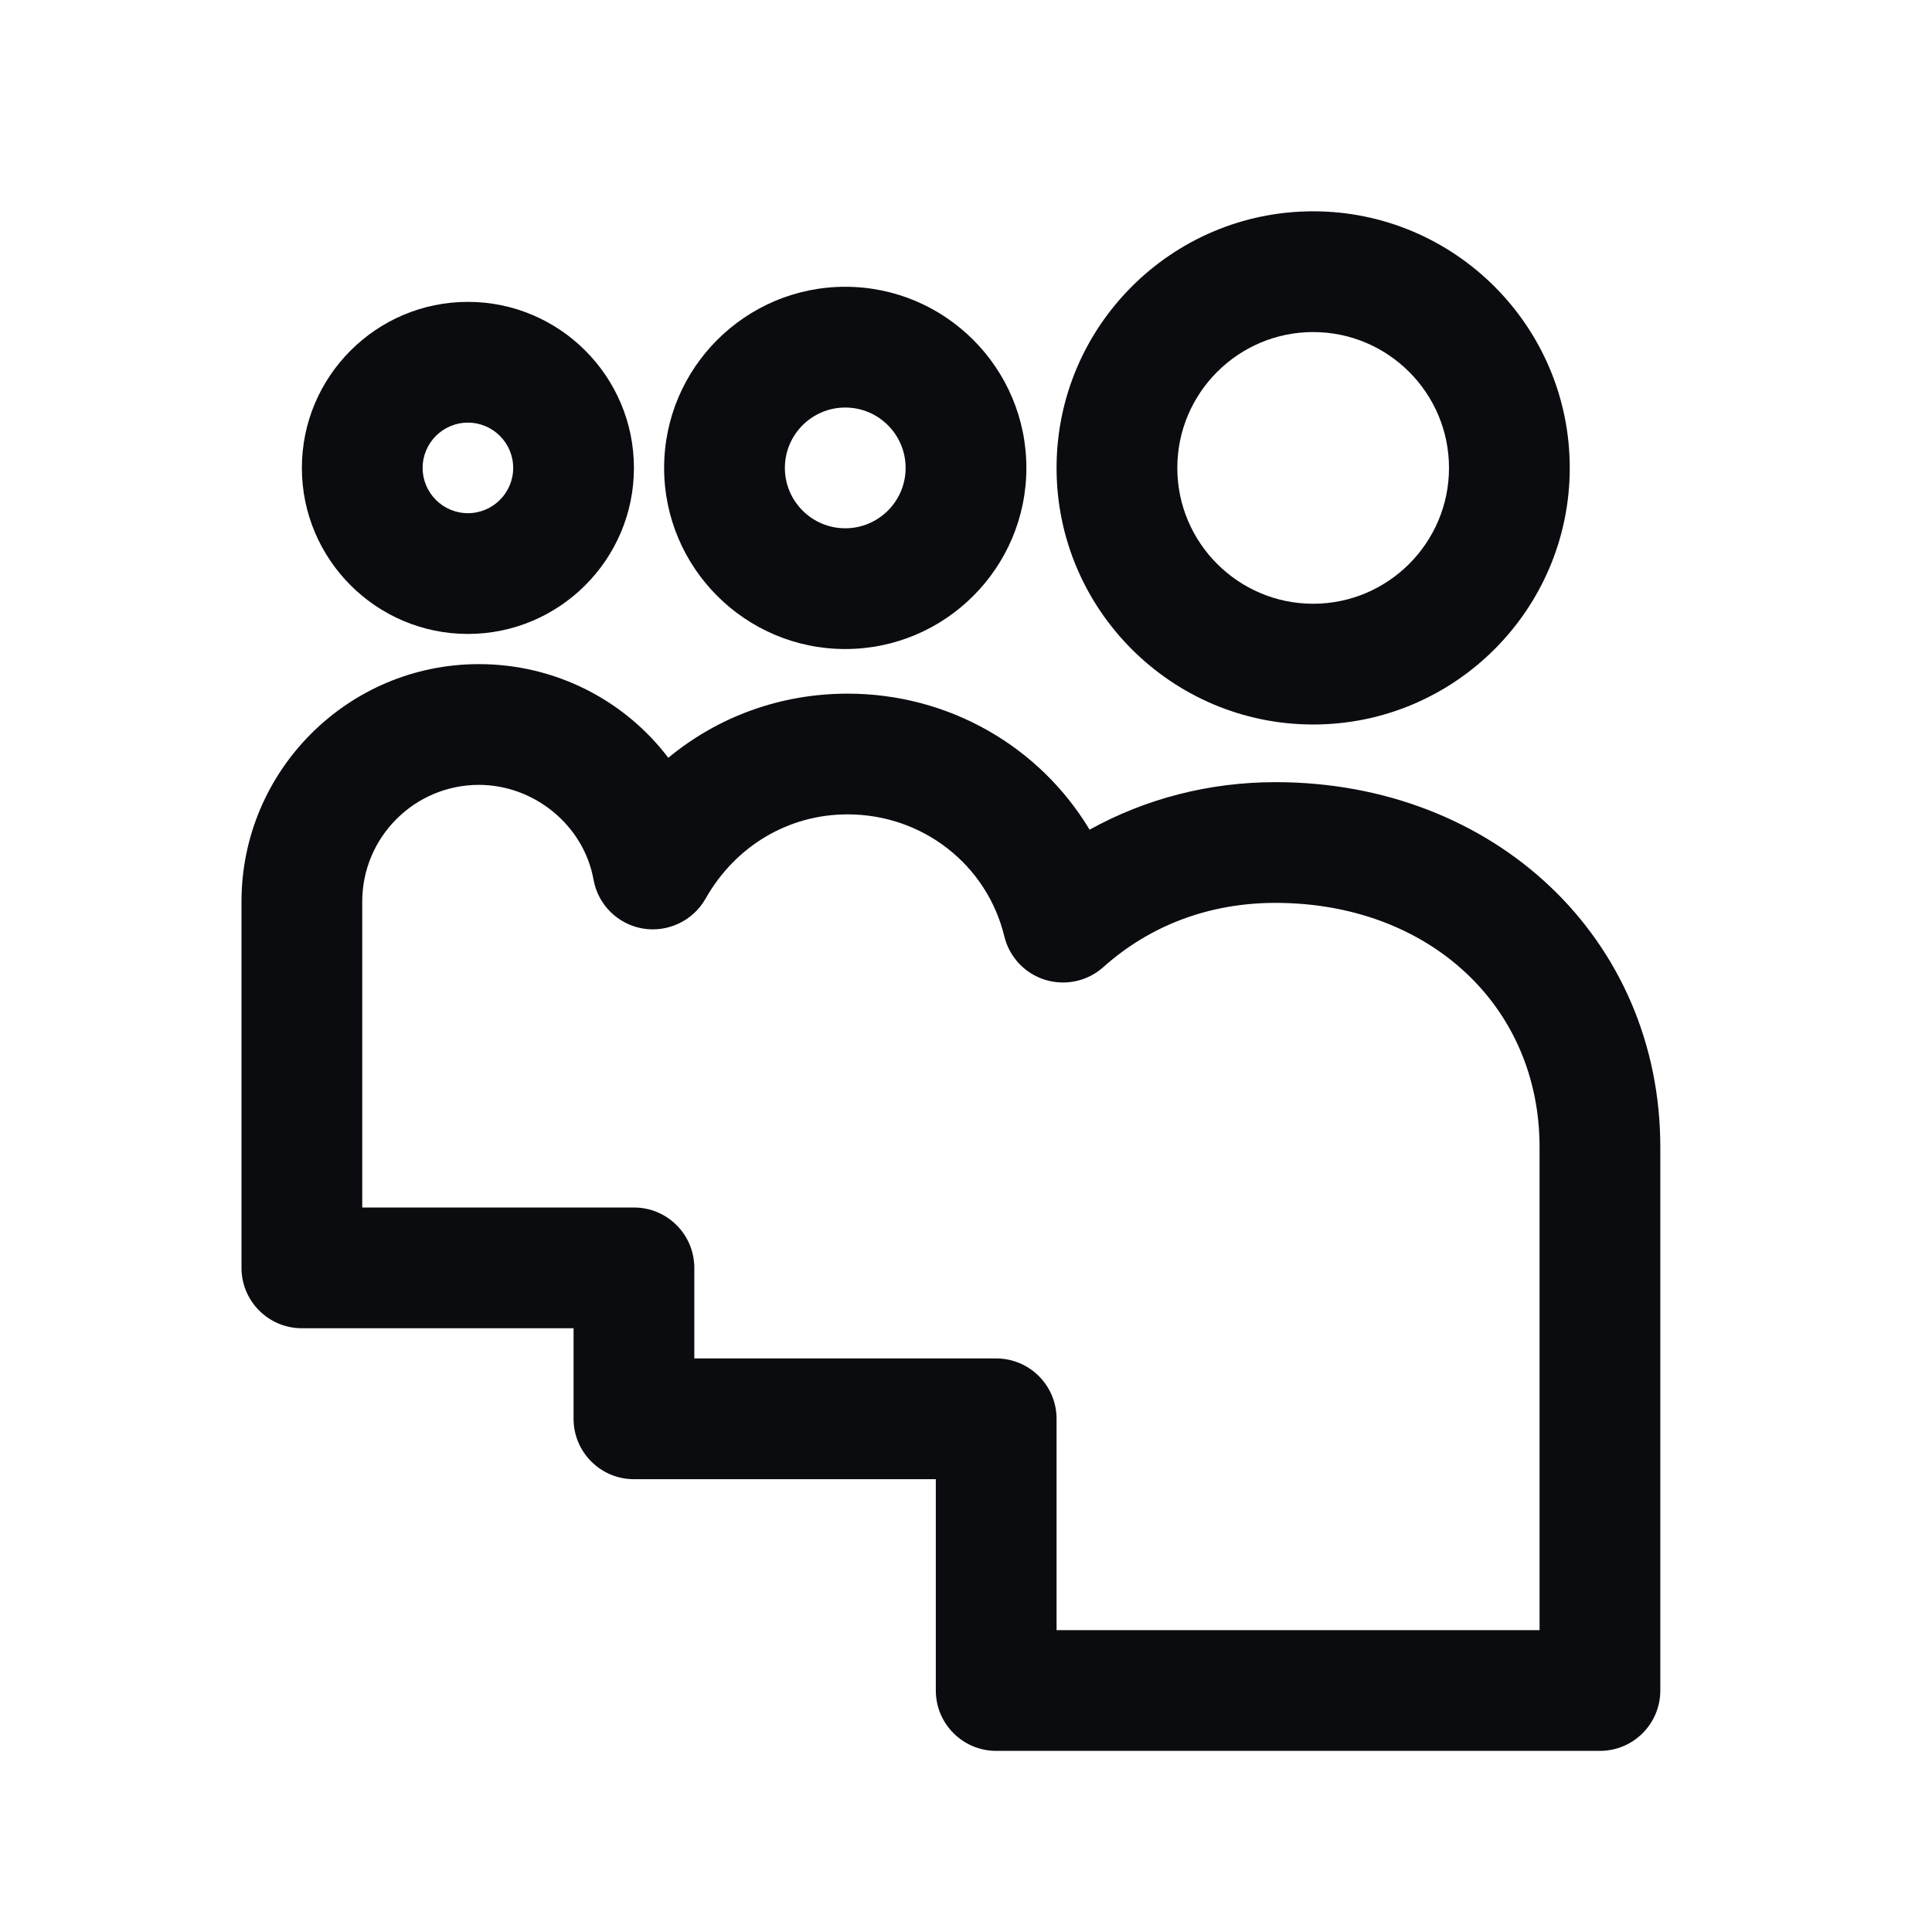<?xml version="1.0" encoding="UTF-8"?> <svg xmlns="http://www.w3.org/2000/svg" xmlns:xlink="http://www.w3.org/1999/xlink" viewBox="0,0,256,256" width="48px" height="48px" fill-rule="nonzero"> <g fill="#0b0c0f" fill-rule="nonzero" stroke="none" stroke-width="1" stroke-linecap="butt" stroke-linejoin="miter" stroke-miterlimit="10" stroke-dasharray="" stroke-dashoffset="0" font-family="none" font-weight="none" font-size="none" text-anchor="none" style="mix-blend-mode: normal"> <g transform="scale(4,4)"> <path d="M43.5,24c-4.687,0 -8.5,-3.813 -8.5,-8.5c0,-4.687 3.813,-8.5 8.5,-8.5c4.687,0 8.5,3.813 8.5,8.5c0,4.687 -3.813,8.5 -8.5,8.5zM43.5,11c-2.481,0 -4.5,2.019 -4.5,4.5c0,2.481 2.019,4.5 4.5,4.5c2.481,0 4.5,-2.019 4.5,-4.5c0,-2.481 -2.019,-4.5 -4.5,-4.5z"></path> <path d="M28,21.5c-3.309,0 -6,-2.691 -6,-6c0,-3.309 2.691,-6 6,-6c3.309,0 6,2.691 6,6c0,3.309 -2.691,6 -6,6zM28,13.5c-1.103,0 -2,0.897 -2,2c0,1.103 0.897,2 2,2c1.103,0 2,-0.897 2,-2c0,-1.103 -0.897,-2 -2,-2z"></path> <path d="M15.5,21c-3.032,0 -5.5,-2.467 -5.5,-5.5c0,-3.033 2.468,-5.5 5.5,-5.5c3.032,0 5.5,2.467 5.5,5.5c0,3.033 -2.468,5.5 -5.5,5.5zM15.5,14c-0.827,0 -1.5,0.673 -1.5,1.5c0,0.827 0.673,1.5 1.5,1.5c0.827,0 1.5,-0.673 1.5,-1.5c0,-0.827 -0.673,-1.5 -1.5,-1.5z"></path> <path d="M53,58h-20c-1.104,0 -2,-0.896 -2,-2v-7h-10c-1.104,0 -2,-0.896 -2,-2v-3h-9c-1.104,0 -2,-0.896 -2,-2v-12.136c0,-4.336 3.527,-7.864 7.863,-7.864c2.54,0 4.831,1.2 6.275,3.103c1.646,-1.363 3.718,-2.125 5.94,-2.125c3.364,0 6.367,1.761 8.016,4.506c1.85,-1.026 3.964,-1.574 6.155,-1.574c7.27,-0.001 12.751,5.197 12.751,12.09v18c0,1.104 -0.896,2 -2,2zM35,54h16v-16c0,-4.688 -3.68,-8.091 -8.75,-8.091c-2.175,0 -4.146,0.736 -5.702,2.129c-0.525,0.469 -1.258,0.626 -1.928,0.419c-0.672,-0.208 -1.185,-0.755 -1.35,-1.438c-0.577,-2.379 -2.712,-4.042 -5.191,-4.042c-1.959,0 -3.719,1.045 -4.708,2.795c-0.416,0.734 -1.256,1.126 -2.077,0.987c-0.831,-0.142 -1.484,-0.79 -1.633,-1.62c-0.32,-1.789 -1.953,-3.139 -3.798,-3.139c-2.13,0 -3.863,1.733 -3.863,3.864v10.136h9c1.104,0 2,0.896 2,2v3h10c1.104,0 2,0.896 2,2z"></path> </g> </g> </svg> 
